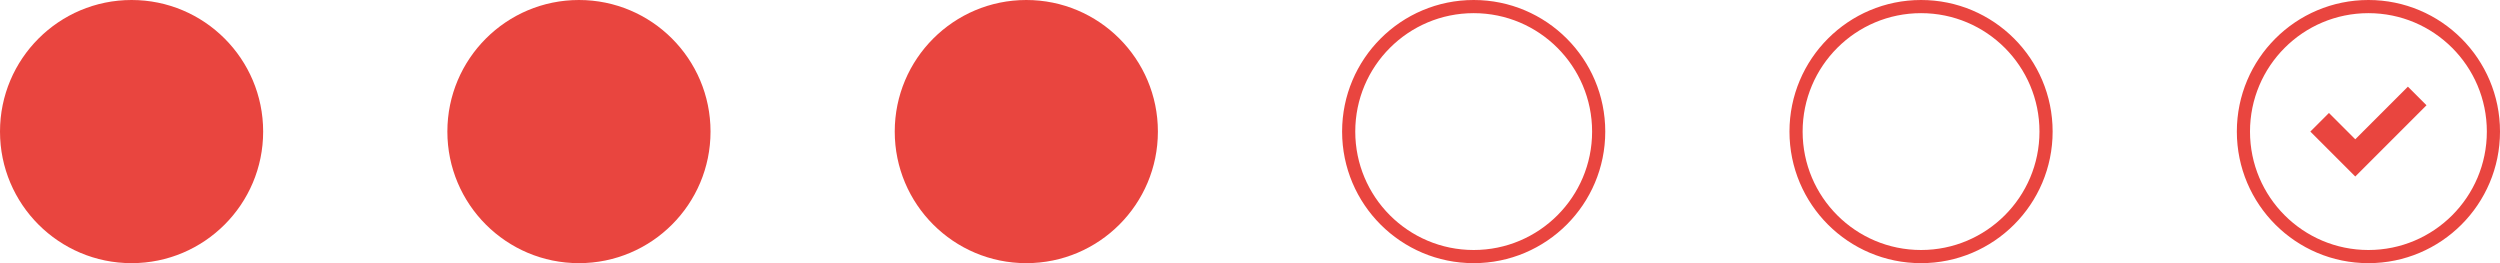 <?xml version="1.0" encoding="UTF-8"?> <svg xmlns="http://www.w3.org/2000/svg" width="190" height="20" viewBox="0 0 190 20" fill="none"> <circle cx="10" cy="10" r="10" fill="#E9453F"></circle> <circle cx="78" cy="10" r="10" fill="#E9453F"></circle> <circle cx="44" cy="10" r="10" fill="#E9453F"></circle> <circle cx="112" cy="10" r="9.5" stroke="#E9453F"></circle> <circle cx="146" cy="10" r="9.5" stroke="#E9453F"></circle> <circle cx="180" cy="10" r="9.5" stroke="#E9453F"></circle> <path d="M177 10L179 12L183 8" stroke="#E9453F" stroke-width="2" stroke-linecap="square"></path> </svg> 